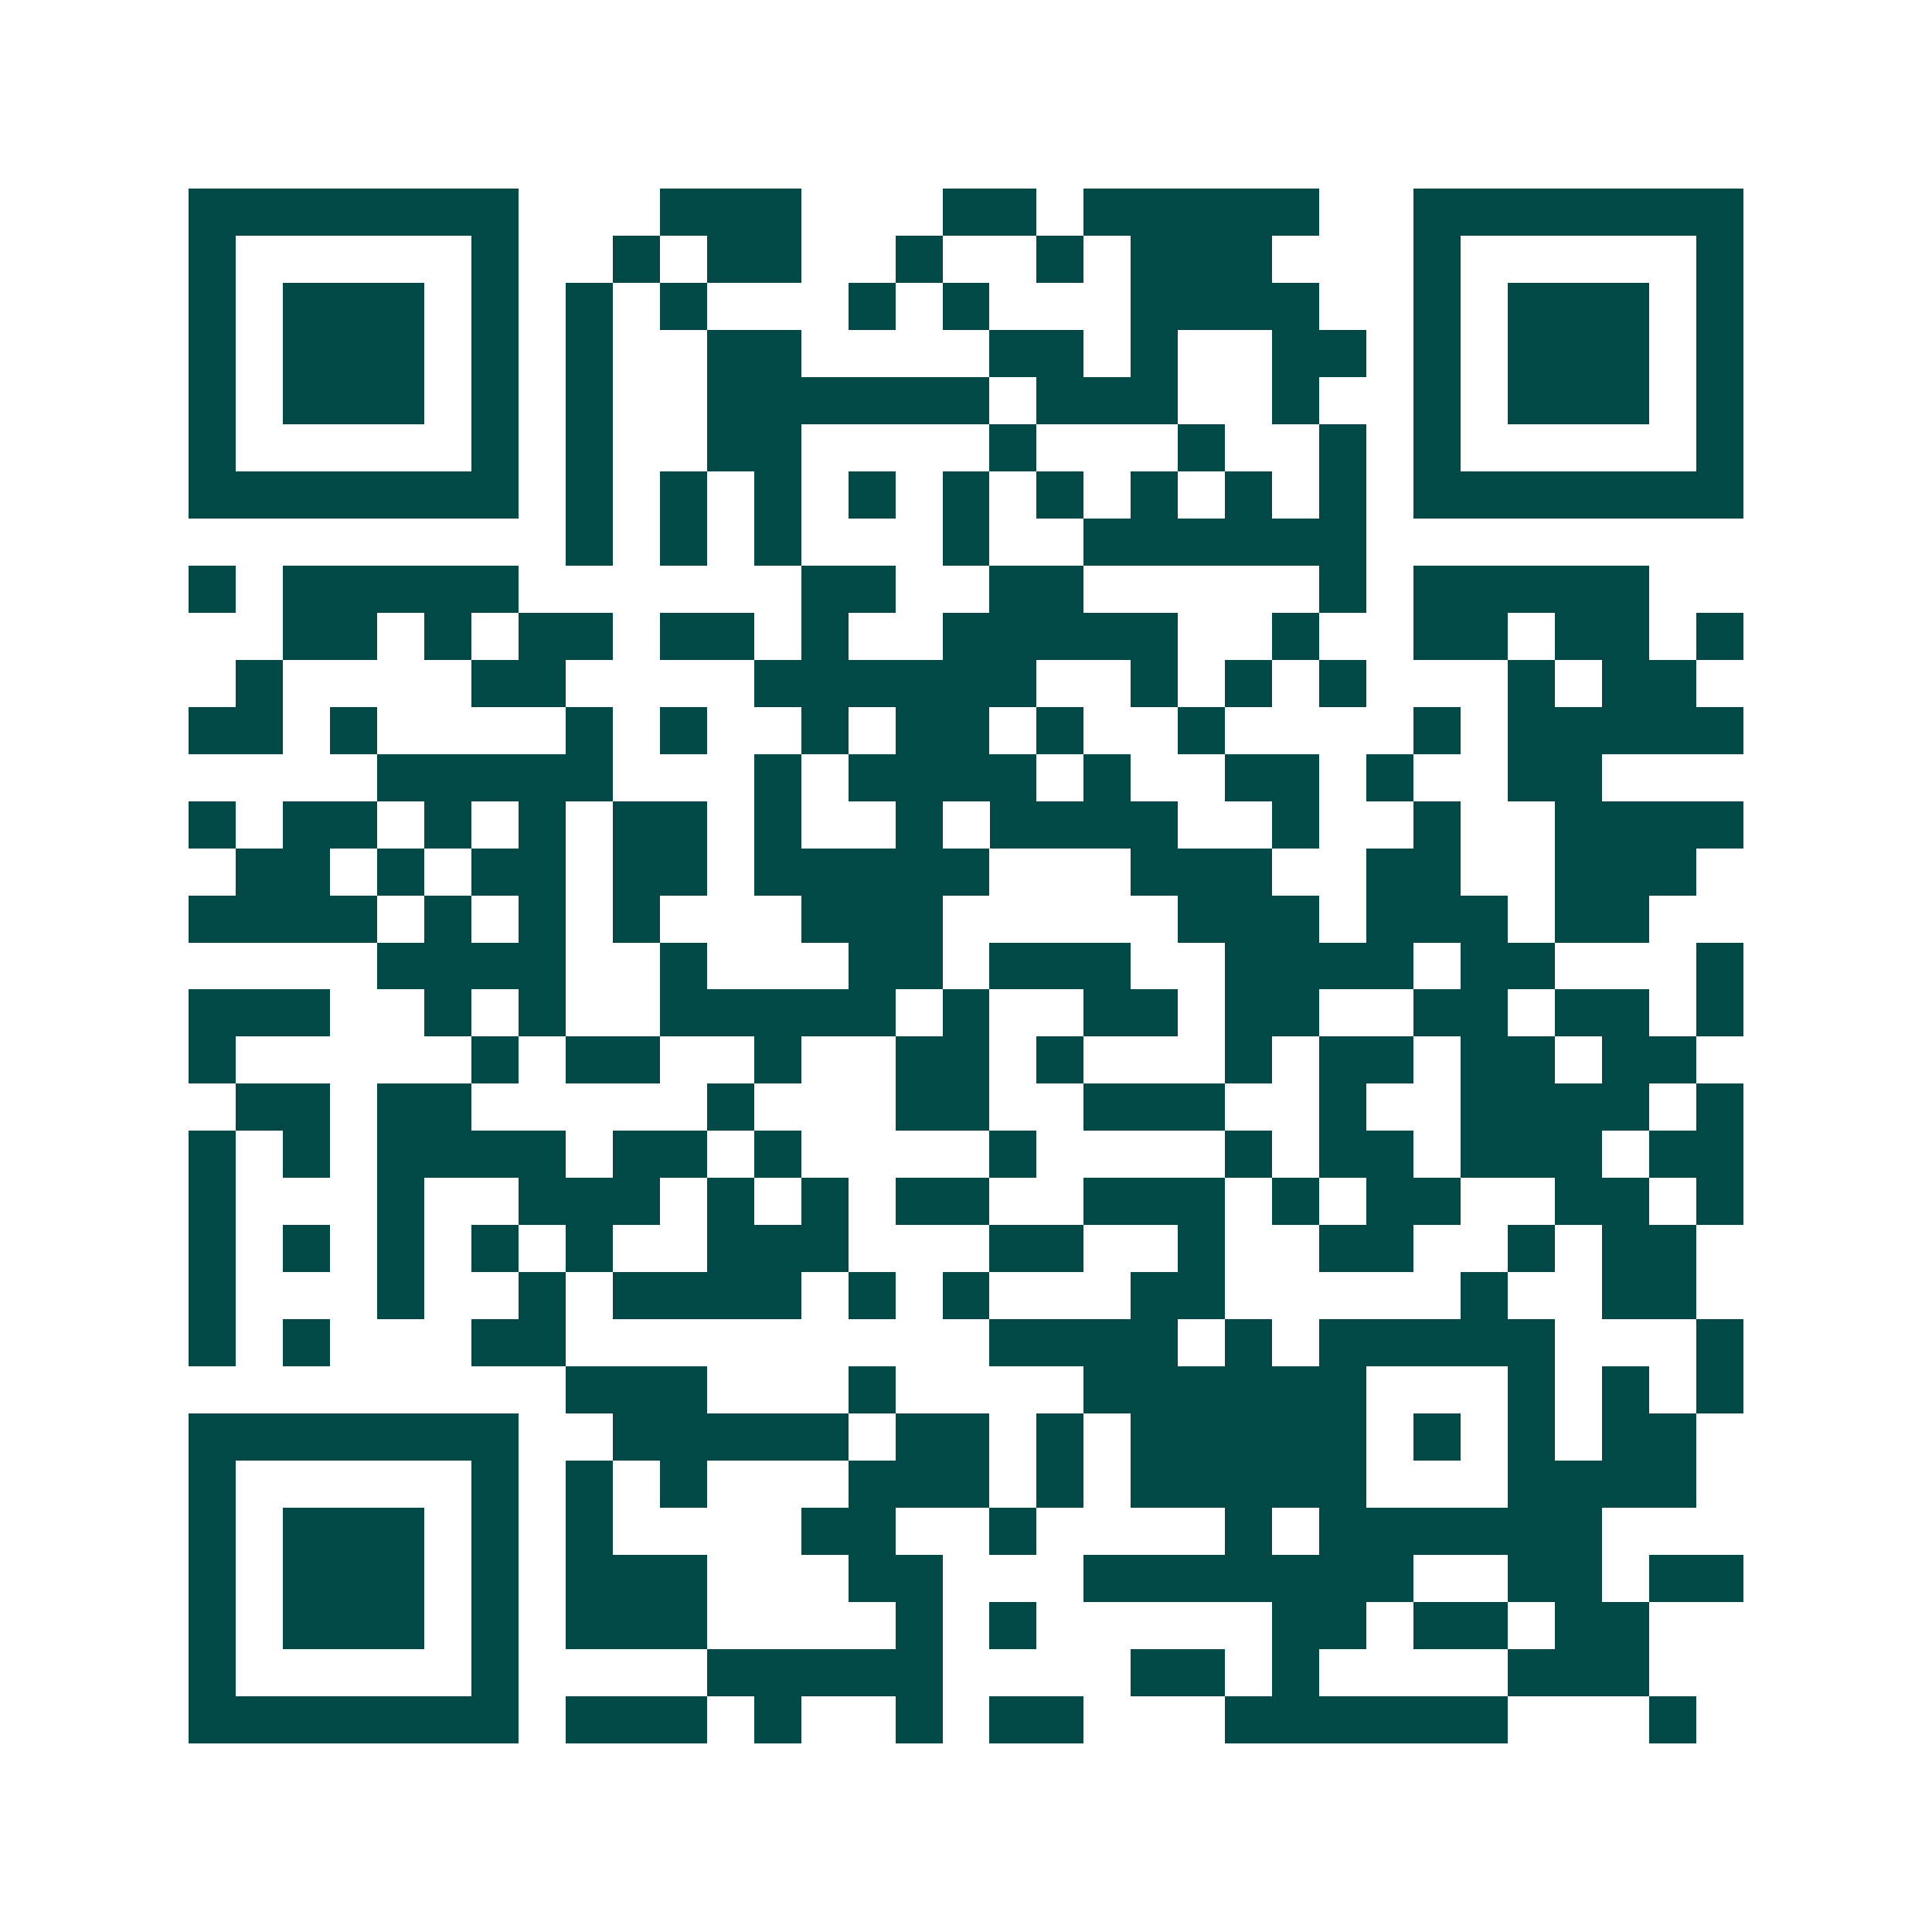 <svg xmlns="http://www.w3.org/2000/svg" width="200" height="200" viewBox="0 0 41 41" shape-rendering="crispEdges"><path fill="#ffffff" d="M0 0h41v41H0z"/><path stroke="#014847" d="M4 4.5h7m3 0h3m3 0h2m1 0h5m2 0h7M4 5.5h1m5 0h1m2 0h1m1 0h2m2 0h1m2 0h1m1 0h3m3 0h1m5 0h1M4 6.5h1m1 0h3m1 0h1m1 0h1m1 0h1m3 0h1m1 0h1m3 0h4m2 0h1m1 0h3m1 0h1M4 7.5h1m1 0h3m1 0h1m1 0h1m2 0h2m4 0h2m1 0h1m2 0h2m1 0h1m1 0h3m1 0h1M4 8.5h1m1 0h3m1 0h1m1 0h1m2 0h6m1 0h3m2 0h1m2 0h1m1 0h3m1 0h1M4 9.5h1m5 0h1m1 0h1m2 0h2m4 0h1m3 0h1m2 0h1m1 0h1m5 0h1M4 10.5h7m1 0h1m1 0h1m1 0h1m1 0h1m1 0h1m1 0h1m1 0h1m1 0h1m1 0h1m1 0h7M12 11.5h1m1 0h1m1 0h1m3 0h1m2 0h6M4 12.5h1m1 0h5m6 0h2m2 0h2m5 0h1m1 0h5M6 13.5h2m1 0h1m1 0h2m1 0h2m1 0h1m2 0h5m2 0h1m2 0h2m1 0h2m1 0h1M5 14.5h1m4 0h2m4 0h6m2 0h1m1 0h1m1 0h1m3 0h1m1 0h2M4 15.5h2m1 0h1m4 0h1m1 0h1m2 0h1m1 0h2m1 0h1m2 0h1m4 0h1m1 0h5M8 16.5h5m3 0h1m1 0h4m1 0h1m2 0h2m1 0h1m2 0h2M4 17.5h1m1 0h2m1 0h1m1 0h1m1 0h2m1 0h1m2 0h1m1 0h4m2 0h1m2 0h1m2 0h4M5 18.5h2m1 0h1m1 0h2m1 0h2m1 0h5m3 0h3m2 0h2m2 0h3M4 19.5h4m1 0h1m1 0h1m1 0h1m3 0h3m5 0h3m1 0h3m1 0h2M8 20.5h4m2 0h1m3 0h2m1 0h3m2 0h4m1 0h2m3 0h1M4 21.5h3m2 0h1m1 0h1m2 0h5m1 0h1m2 0h2m1 0h2m2 0h2m1 0h2m1 0h1M4 22.5h1m5 0h1m1 0h2m2 0h1m2 0h2m1 0h1m3 0h1m1 0h2m1 0h2m1 0h2M5 23.5h2m1 0h2m5 0h1m3 0h2m2 0h3m2 0h1m2 0h4m1 0h1M4 24.5h1m1 0h1m1 0h4m1 0h2m1 0h1m4 0h1m4 0h1m1 0h2m1 0h3m1 0h2M4 25.5h1m3 0h1m2 0h3m1 0h1m1 0h1m1 0h2m2 0h3m1 0h1m1 0h2m2 0h2m1 0h1M4 26.5h1m1 0h1m1 0h1m1 0h1m1 0h1m2 0h3m3 0h2m2 0h1m2 0h2m2 0h1m1 0h2M4 27.5h1m3 0h1m2 0h1m1 0h4m1 0h1m1 0h1m3 0h2m5 0h1m2 0h2M4 28.5h1m1 0h1m3 0h2m9 0h4m1 0h1m1 0h5m3 0h1M12 29.5h3m3 0h1m4 0h6m3 0h1m1 0h1m1 0h1M4 30.5h7m2 0h5m1 0h2m1 0h1m1 0h5m1 0h1m1 0h1m1 0h2M4 31.5h1m5 0h1m1 0h1m1 0h1m3 0h3m1 0h1m1 0h5m3 0h4M4 32.5h1m1 0h3m1 0h1m1 0h1m4 0h2m2 0h1m4 0h1m1 0h6M4 33.5h1m1 0h3m1 0h1m1 0h3m3 0h2m3 0h7m2 0h2m1 0h2M4 34.5h1m1 0h3m1 0h1m1 0h3m4 0h1m1 0h1m5 0h2m1 0h2m1 0h2M4 35.5h1m5 0h1m4 0h5m4 0h2m1 0h1m4 0h3M4 36.5h7m1 0h3m1 0h1m2 0h1m1 0h2m3 0h6m3 0h1"/></svg>
